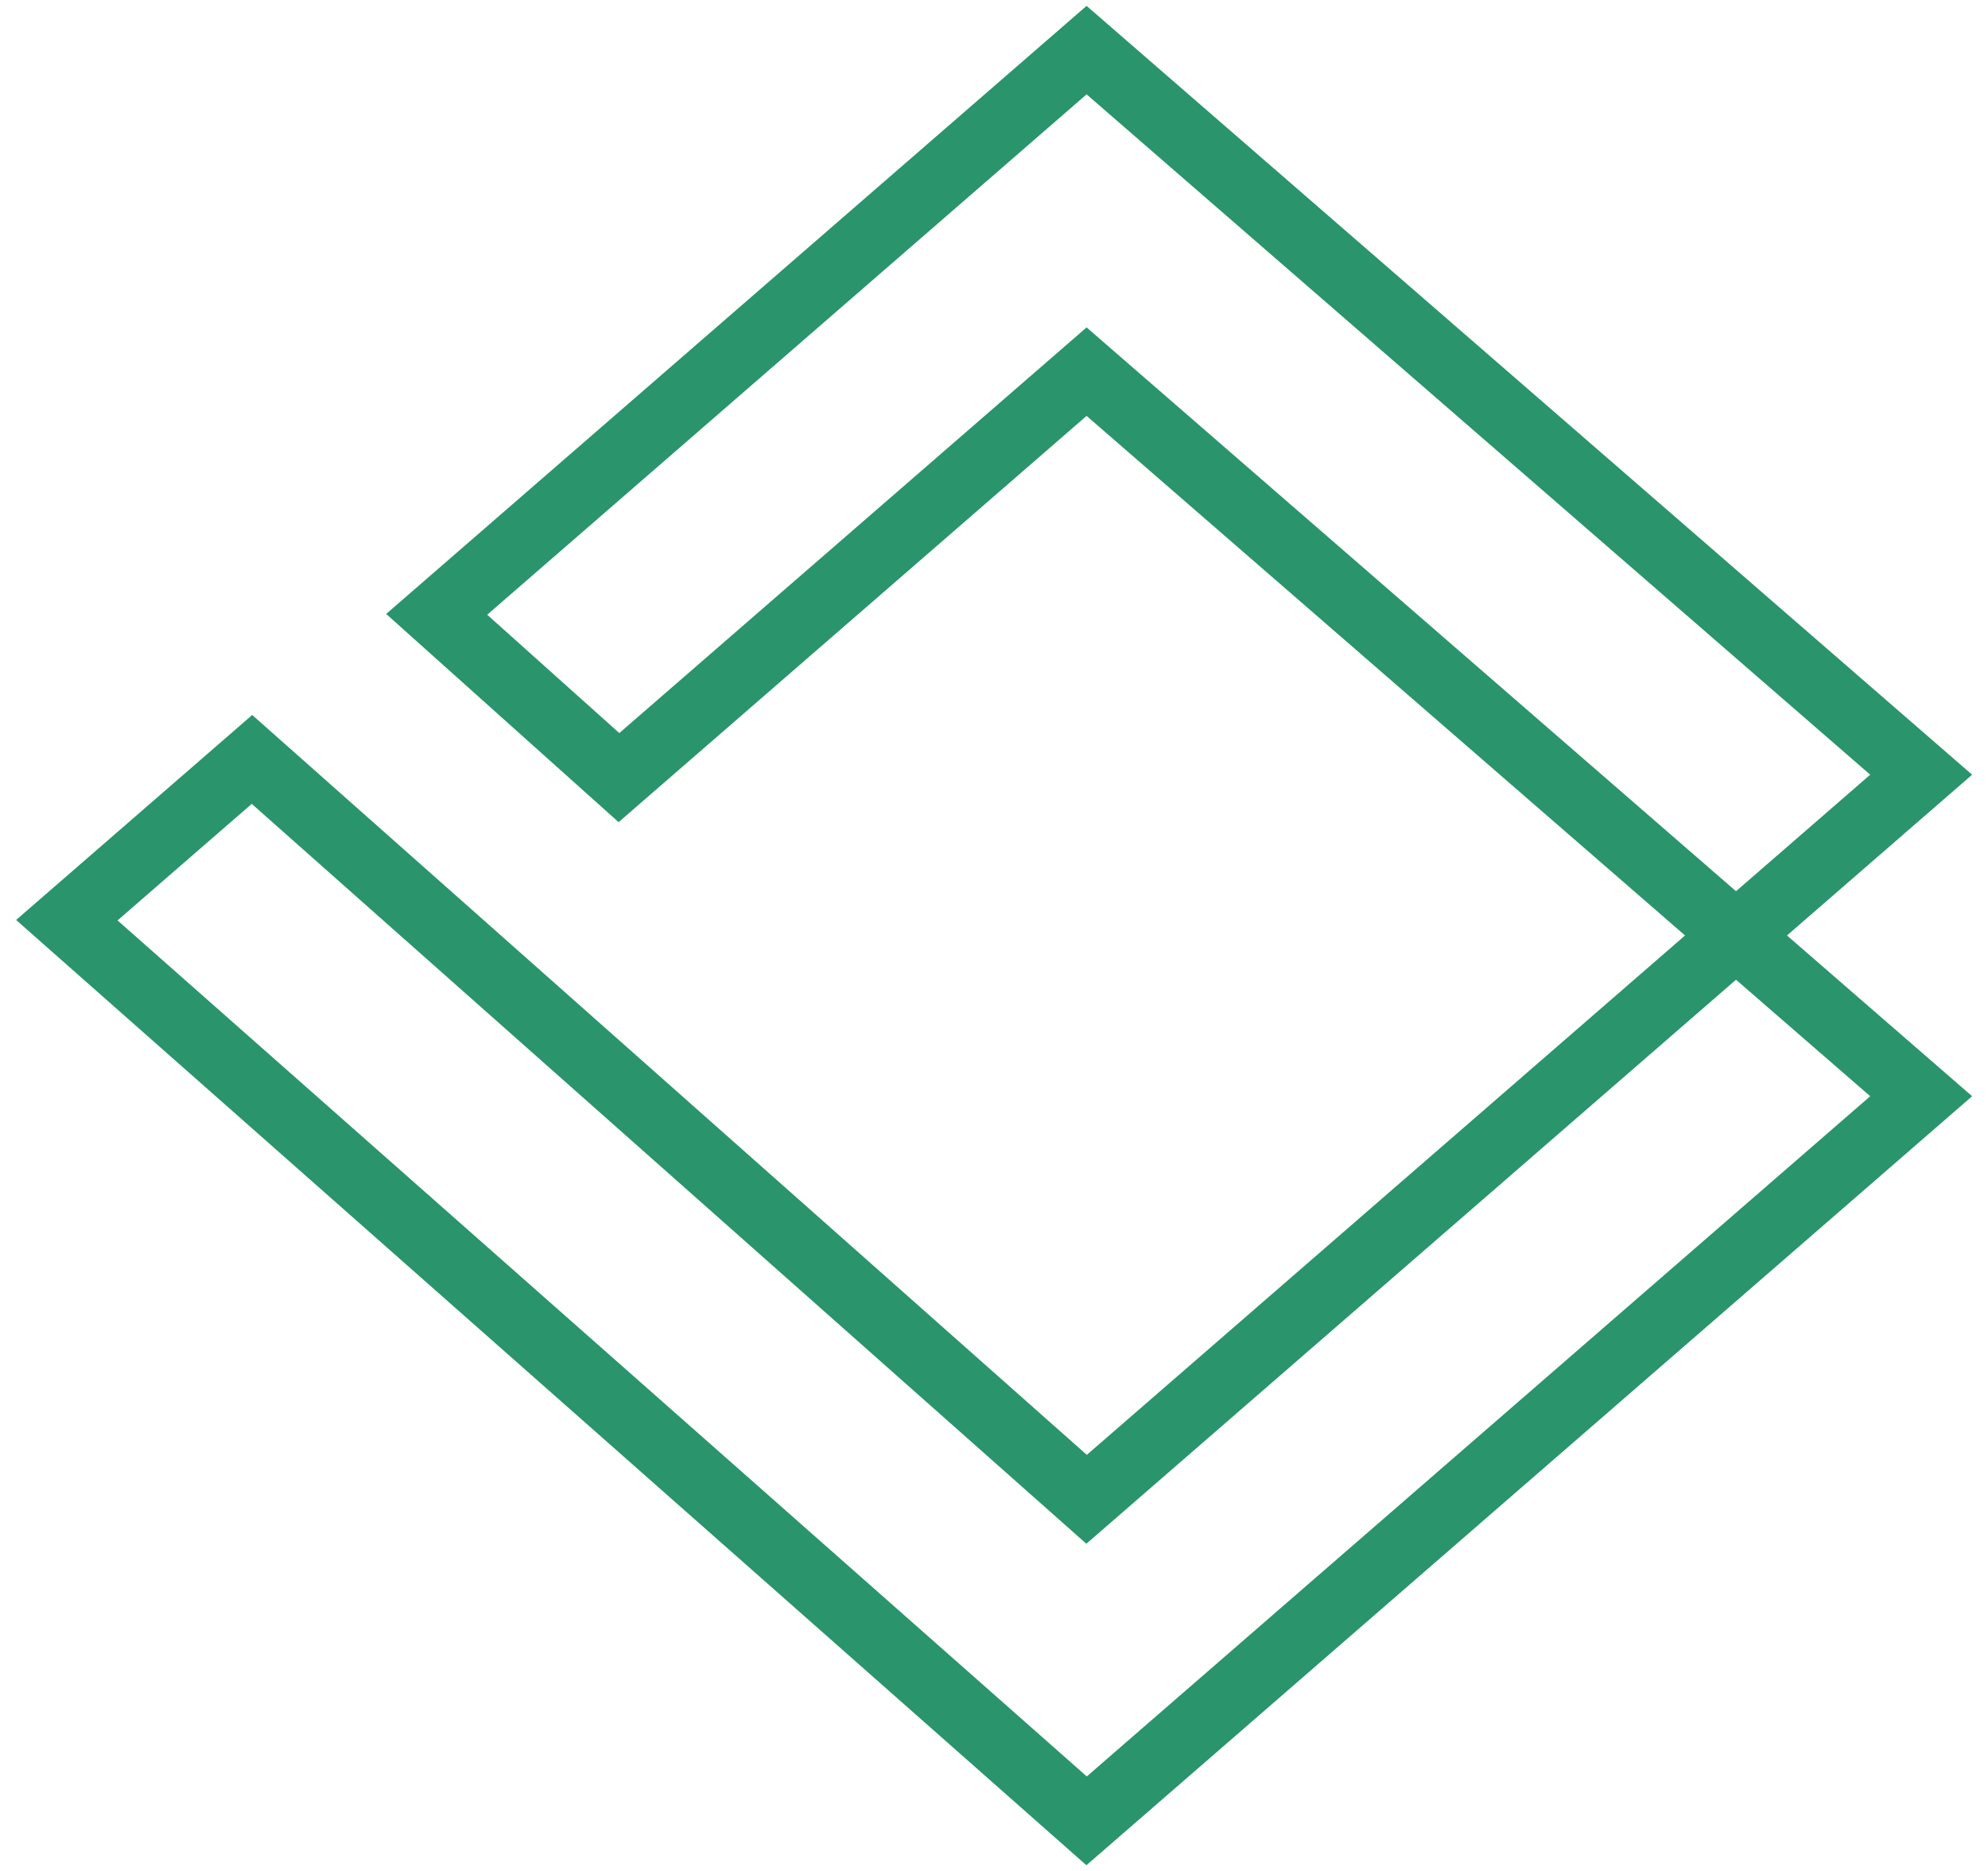 <svg width="119" height="112" viewBox="0 0 119 112" fill="none" xmlns="http://www.w3.org/2000/svg">
<path d="M26.14 36.776L65.042 3L115 46.376L65.042 89.752L15.083 45.461L4 55.085L65.042 109L115 65.623L65.042 22.248L37.05 46.55L26.14 36.776Z" stroke="#2A946D" stroke-width="4" stroke-miterlimit="10"/>
</svg>
